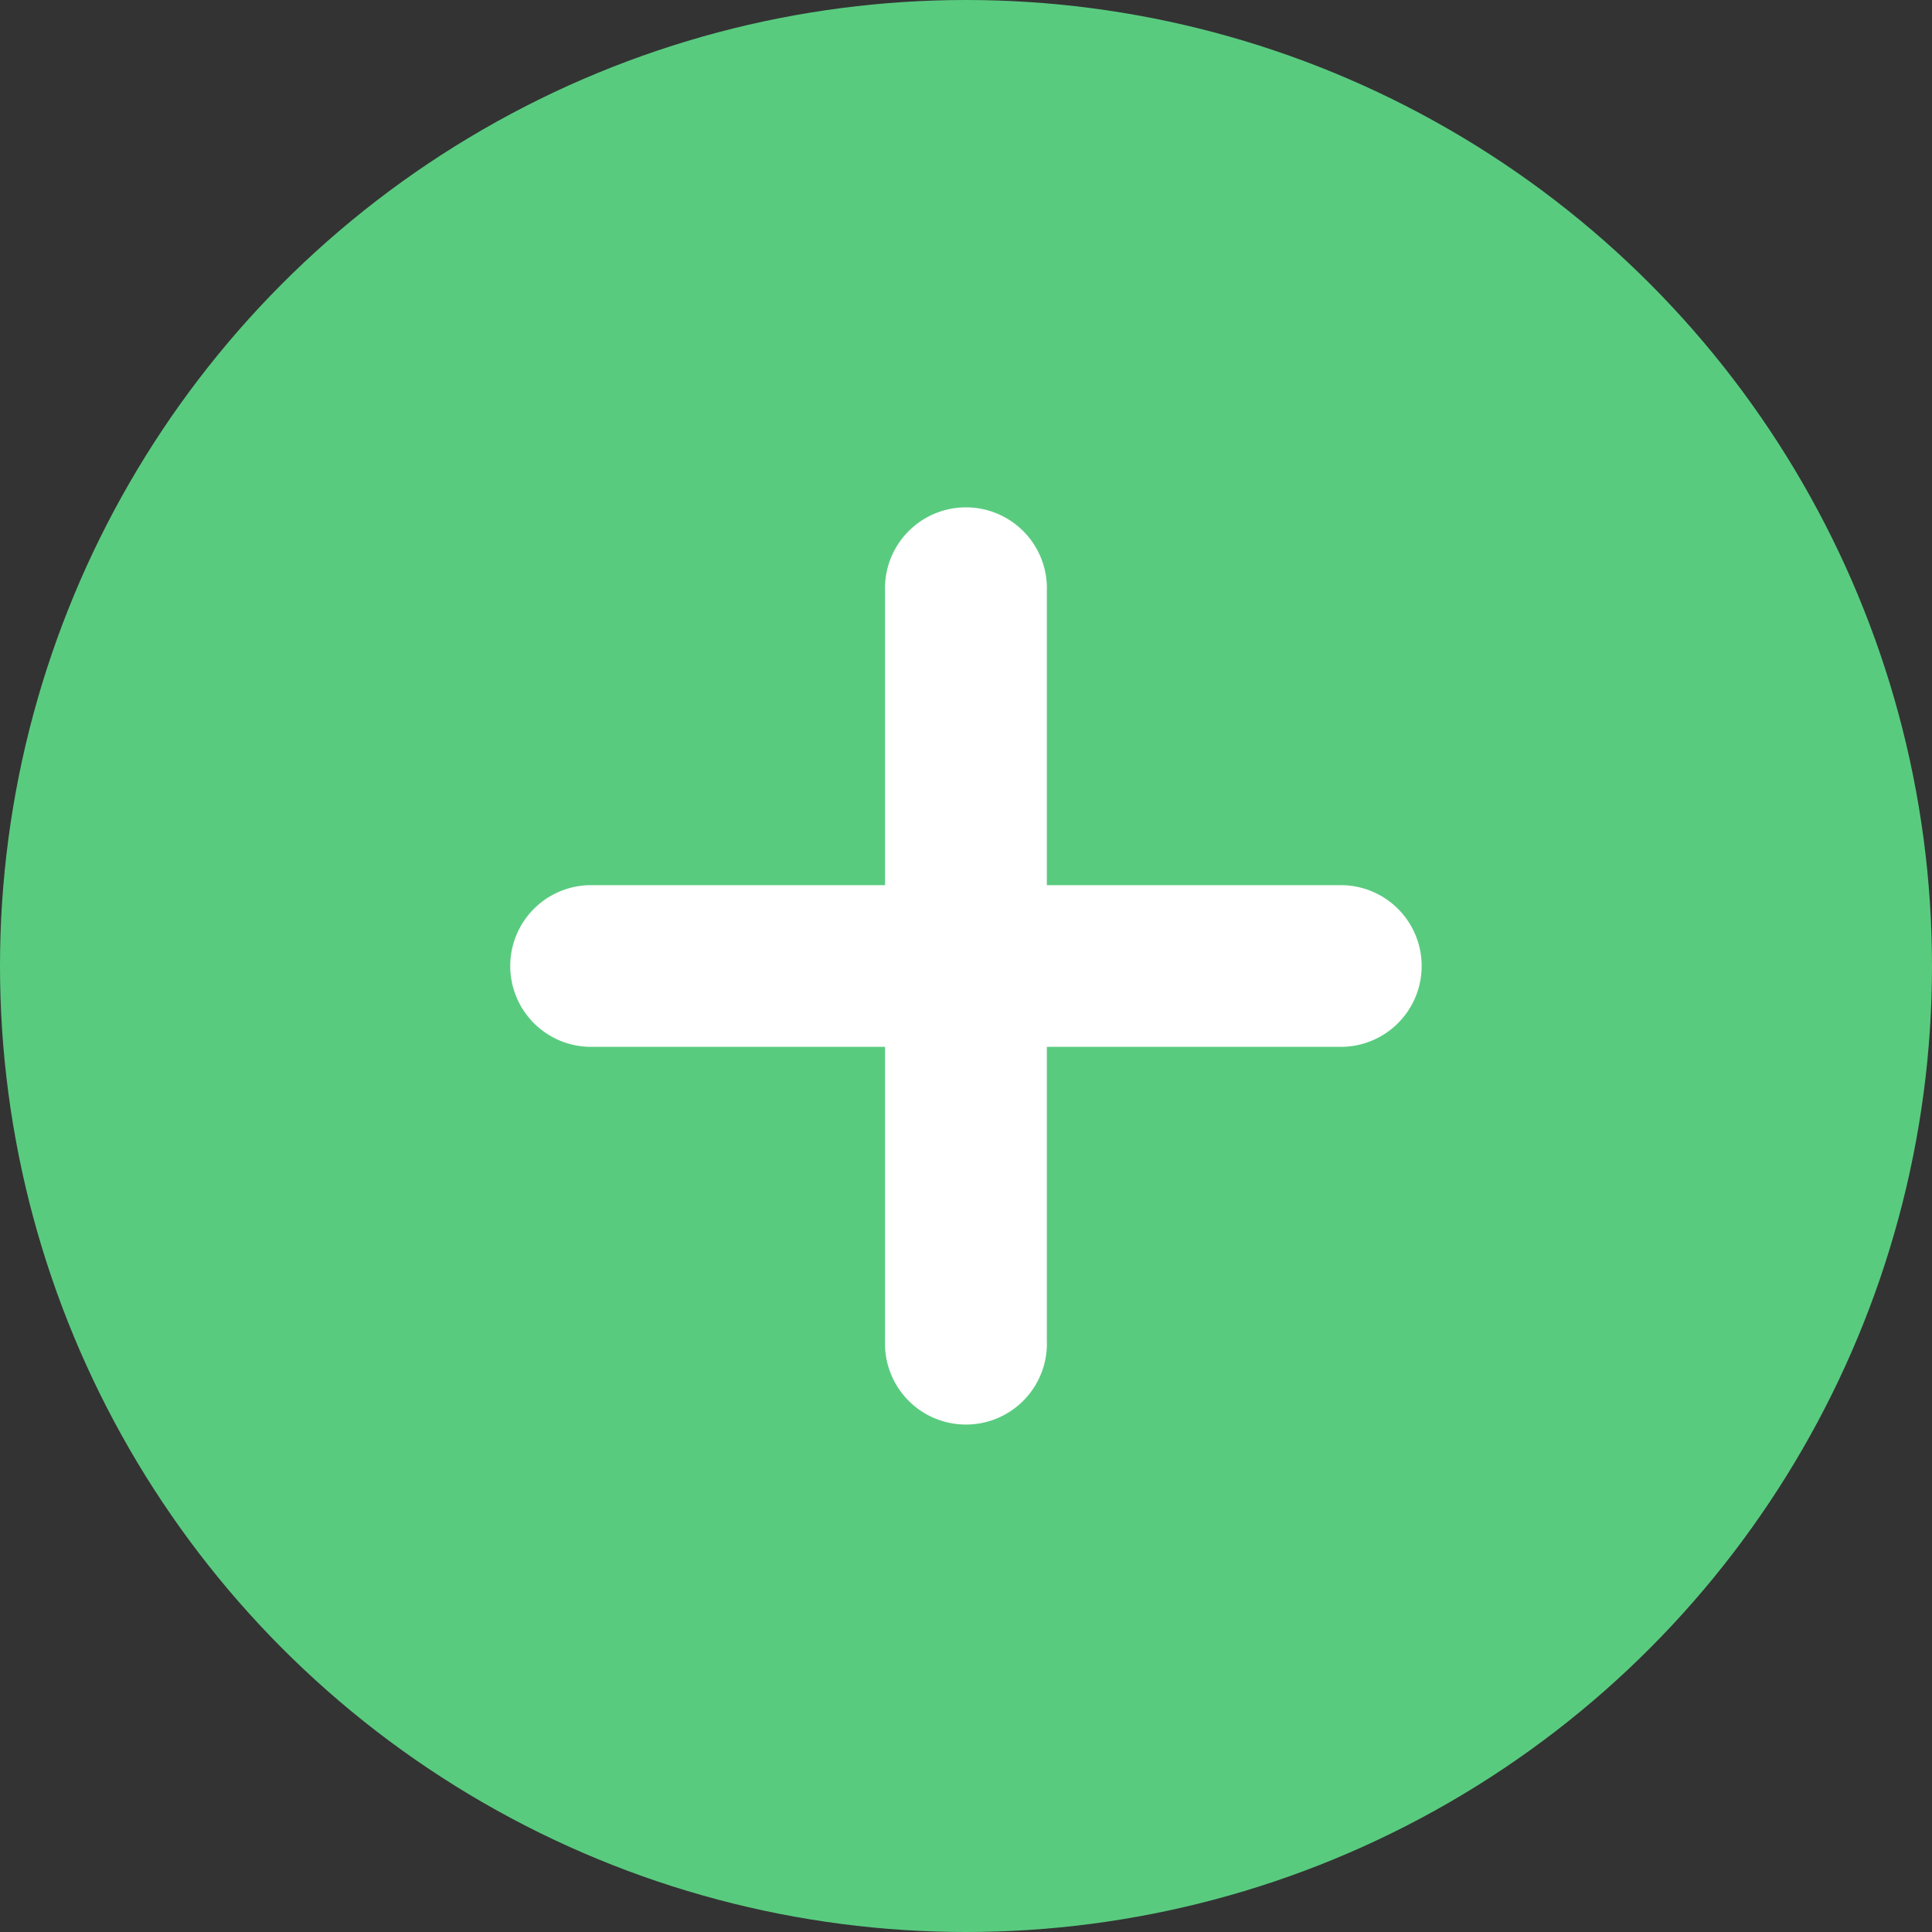 <svg id="グループ_6947" data-name="グループ 6947" xmlns="http://www.w3.org/2000/svg" width="20" height="20" viewBox="0 0 20 20">
  <rect x="0" y="0" width="20" height="20" fill="#333333" stroke="none"/>
  <circle id="楕円形_47" data-name="楕円形 47" cx="10" cy="10" r="10" fill="#59cb7f"/>
  <path id="合体_24" data-name="合体 24" d="M3.882,8.6V5.557H.839a.837.837,0,1,1,0-1.674H3.882V.839a.838.838,0,1,1,1.675,0V3.883H8.6a.837.837,0,0,1,0,1.674H5.557V8.6a.838.838,0,1,1-1.675,0Z" transform="translate(5.28 5.28)" fill="#fff"/>
</svg>

